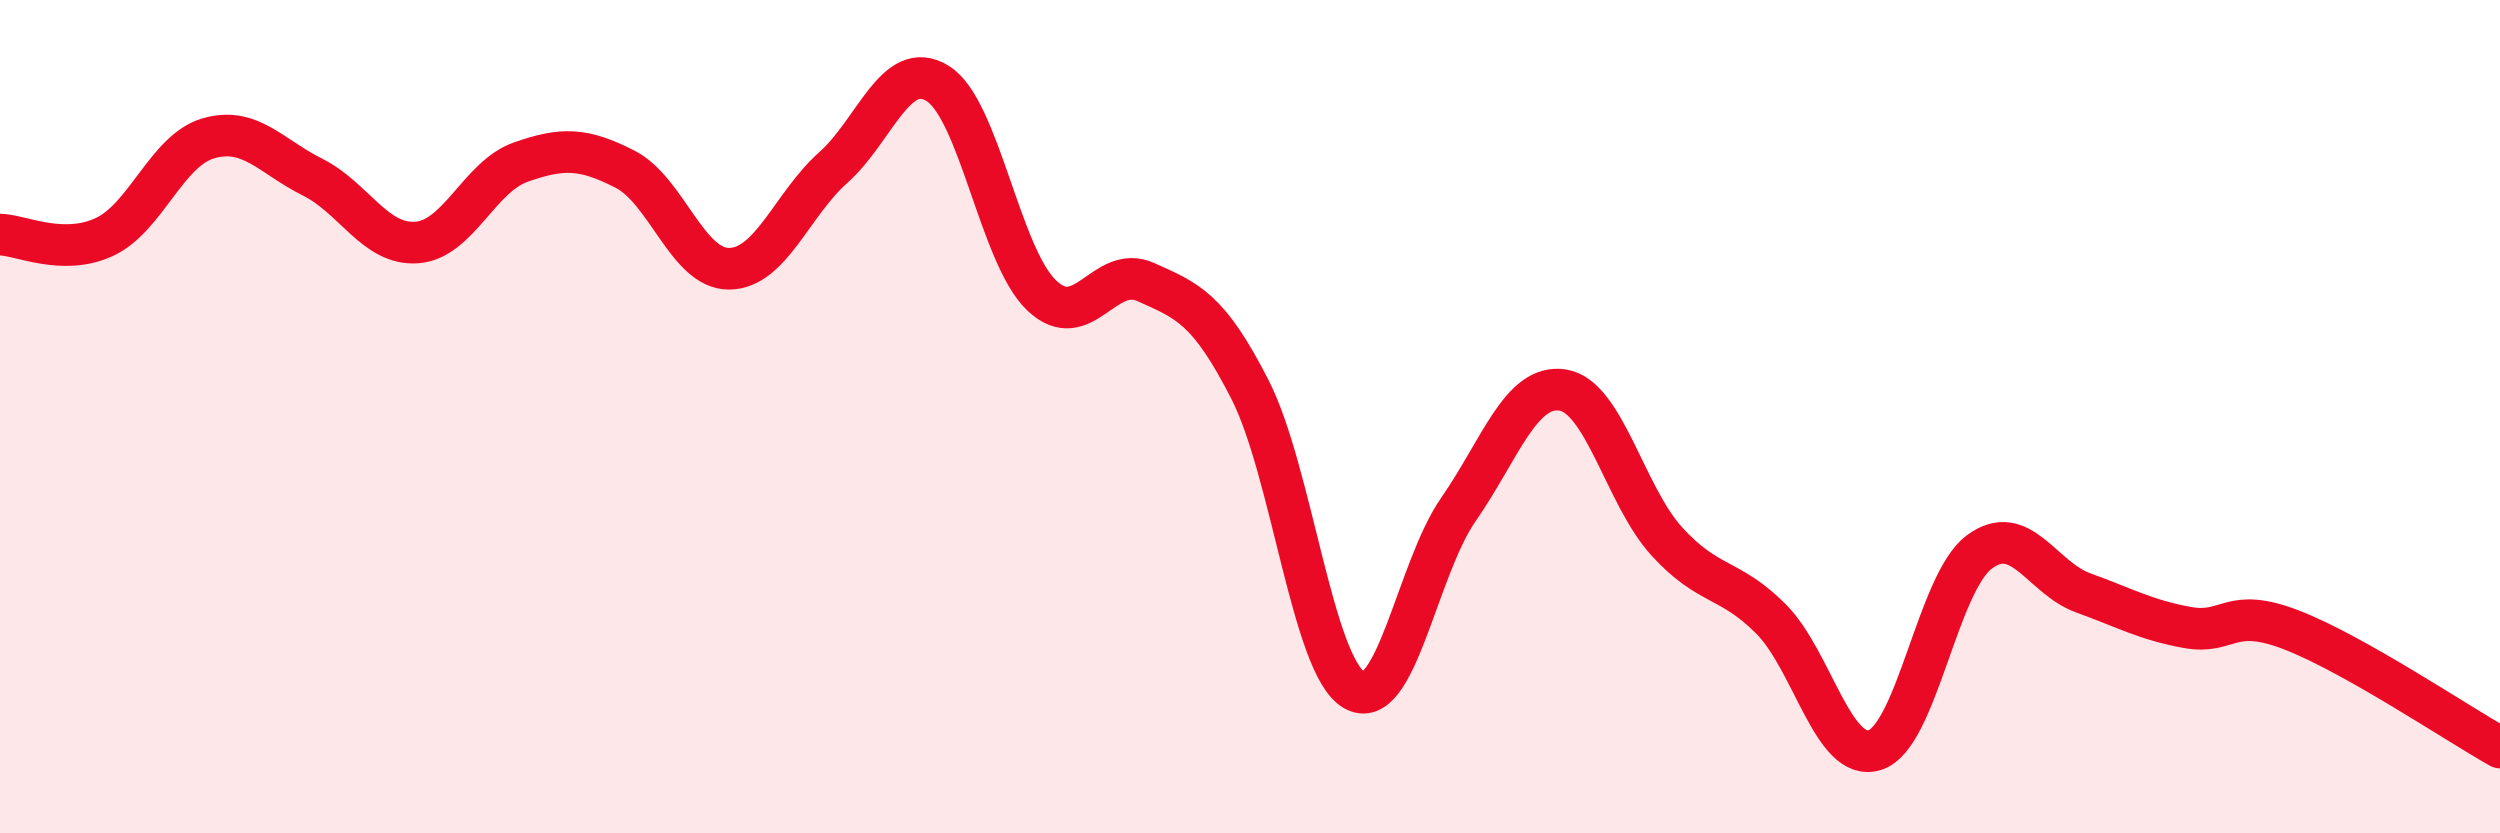 
    <svg width="60" height="20" viewBox="0 0 60 20" xmlns="http://www.w3.org/2000/svg">
      <path
        d="M 0,5.63 C 0.5,5.64 1.5,6.15 2.5,5.69 C 3.5,5.23 4,3.61 5,3.32 C 6,3.03 6.5,3.75 7.5,4.25 C 8.5,4.75 9,5.89 10,5.82 C 11,5.75 11.5,4.24 12.5,3.89 C 13.5,3.54 14,3.55 15,4.06 C 16,4.57 16.5,6.46 17.5,6.45 C 18.5,6.44 19,4.91 20,4.02 C 21,3.13 21.5,1.39 22.5,2 C 23.5,2.61 24,6.14 25,7.09 C 26,8.04 26.5,6.32 27.5,6.77 C 28.5,7.22 29,7.39 30,9.35 C 31,11.31 31.5,15.98 32.5,16.56 C 33.5,17.14 34,13.67 35,12.23 C 36,10.79 36.5,9.21 37.5,9.36 C 38.5,9.51 39,11.89 40,12.99 C 41,14.09 41.5,13.85 42.5,14.85 C 43.5,15.85 44,18.32 45,18 C 46,17.68 46.5,14 47.5,13.25 C 48.5,12.5 49,13.87 50,14.23 C 51,14.59 51.5,14.88 52.5,15.06 C 53.5,15.24 53.5,14.54 55,15.12 C 56.5,15.7 59,17.38 60,17.94L60 20L0 20Z"
        fill="#EB0A25"
        opacity="0.1"
        stroke-linecap="round"
        stroke-linejoin="round"
      />
      <path
        d="M 0,5.63 C 0.5,5.64 1.5,6.15 2.5,5.69 C 3.5,5.23 4,3.61 5,3.32 C 6,3.03 6.5,3.75 7.5,4.25 C 8.5,4.75 9,5.89 10,5.82 C 11,5.75 11.5,4.24 12.5,3.89 C 13.5,3.54 14,3.55 15,4.06 C 16,4.57 16.5,6.46 17.5,6.45 C 18.5,6.44 19,4.91 20,4.02 C 21,3.13 21.5,1.39 22.5,2 C 23.5,2.61 24,6.14 25,7.09 C 26,8.04 26.5,6.32 27.5,6.77 C 28.5,7.22 29,7.39 30,9.35 C 31,11.31 31.5,15.98 32.5,16.56 C 33.5,17.14 34,13.67 35,12.23 C 36,10.79 36.5,9.21 37.5,9.36 C 38.5,9.51 39,11.89 40,12.99 C 41,14.09 41.5,13.85 42.5,14.85 C 43.5,15.85 44,18.32 45,18 C 46,17.68 46.5,14 47.5,13.25 C 48.5,12.5 49,13.87 50,14.23 C 51,14.59 51.5,14.88 52.5,15.06 C 53.5,15.24 53.5,14.54 55,15.12 C 56.5,15.7 59,17.38 60,17.94"
        stroke="#EB0A25"
        stroke-width="1"
        fill="none"
        stroke-linecap="round"
        stroke-linejoin="round"
      />
    </svg>
  